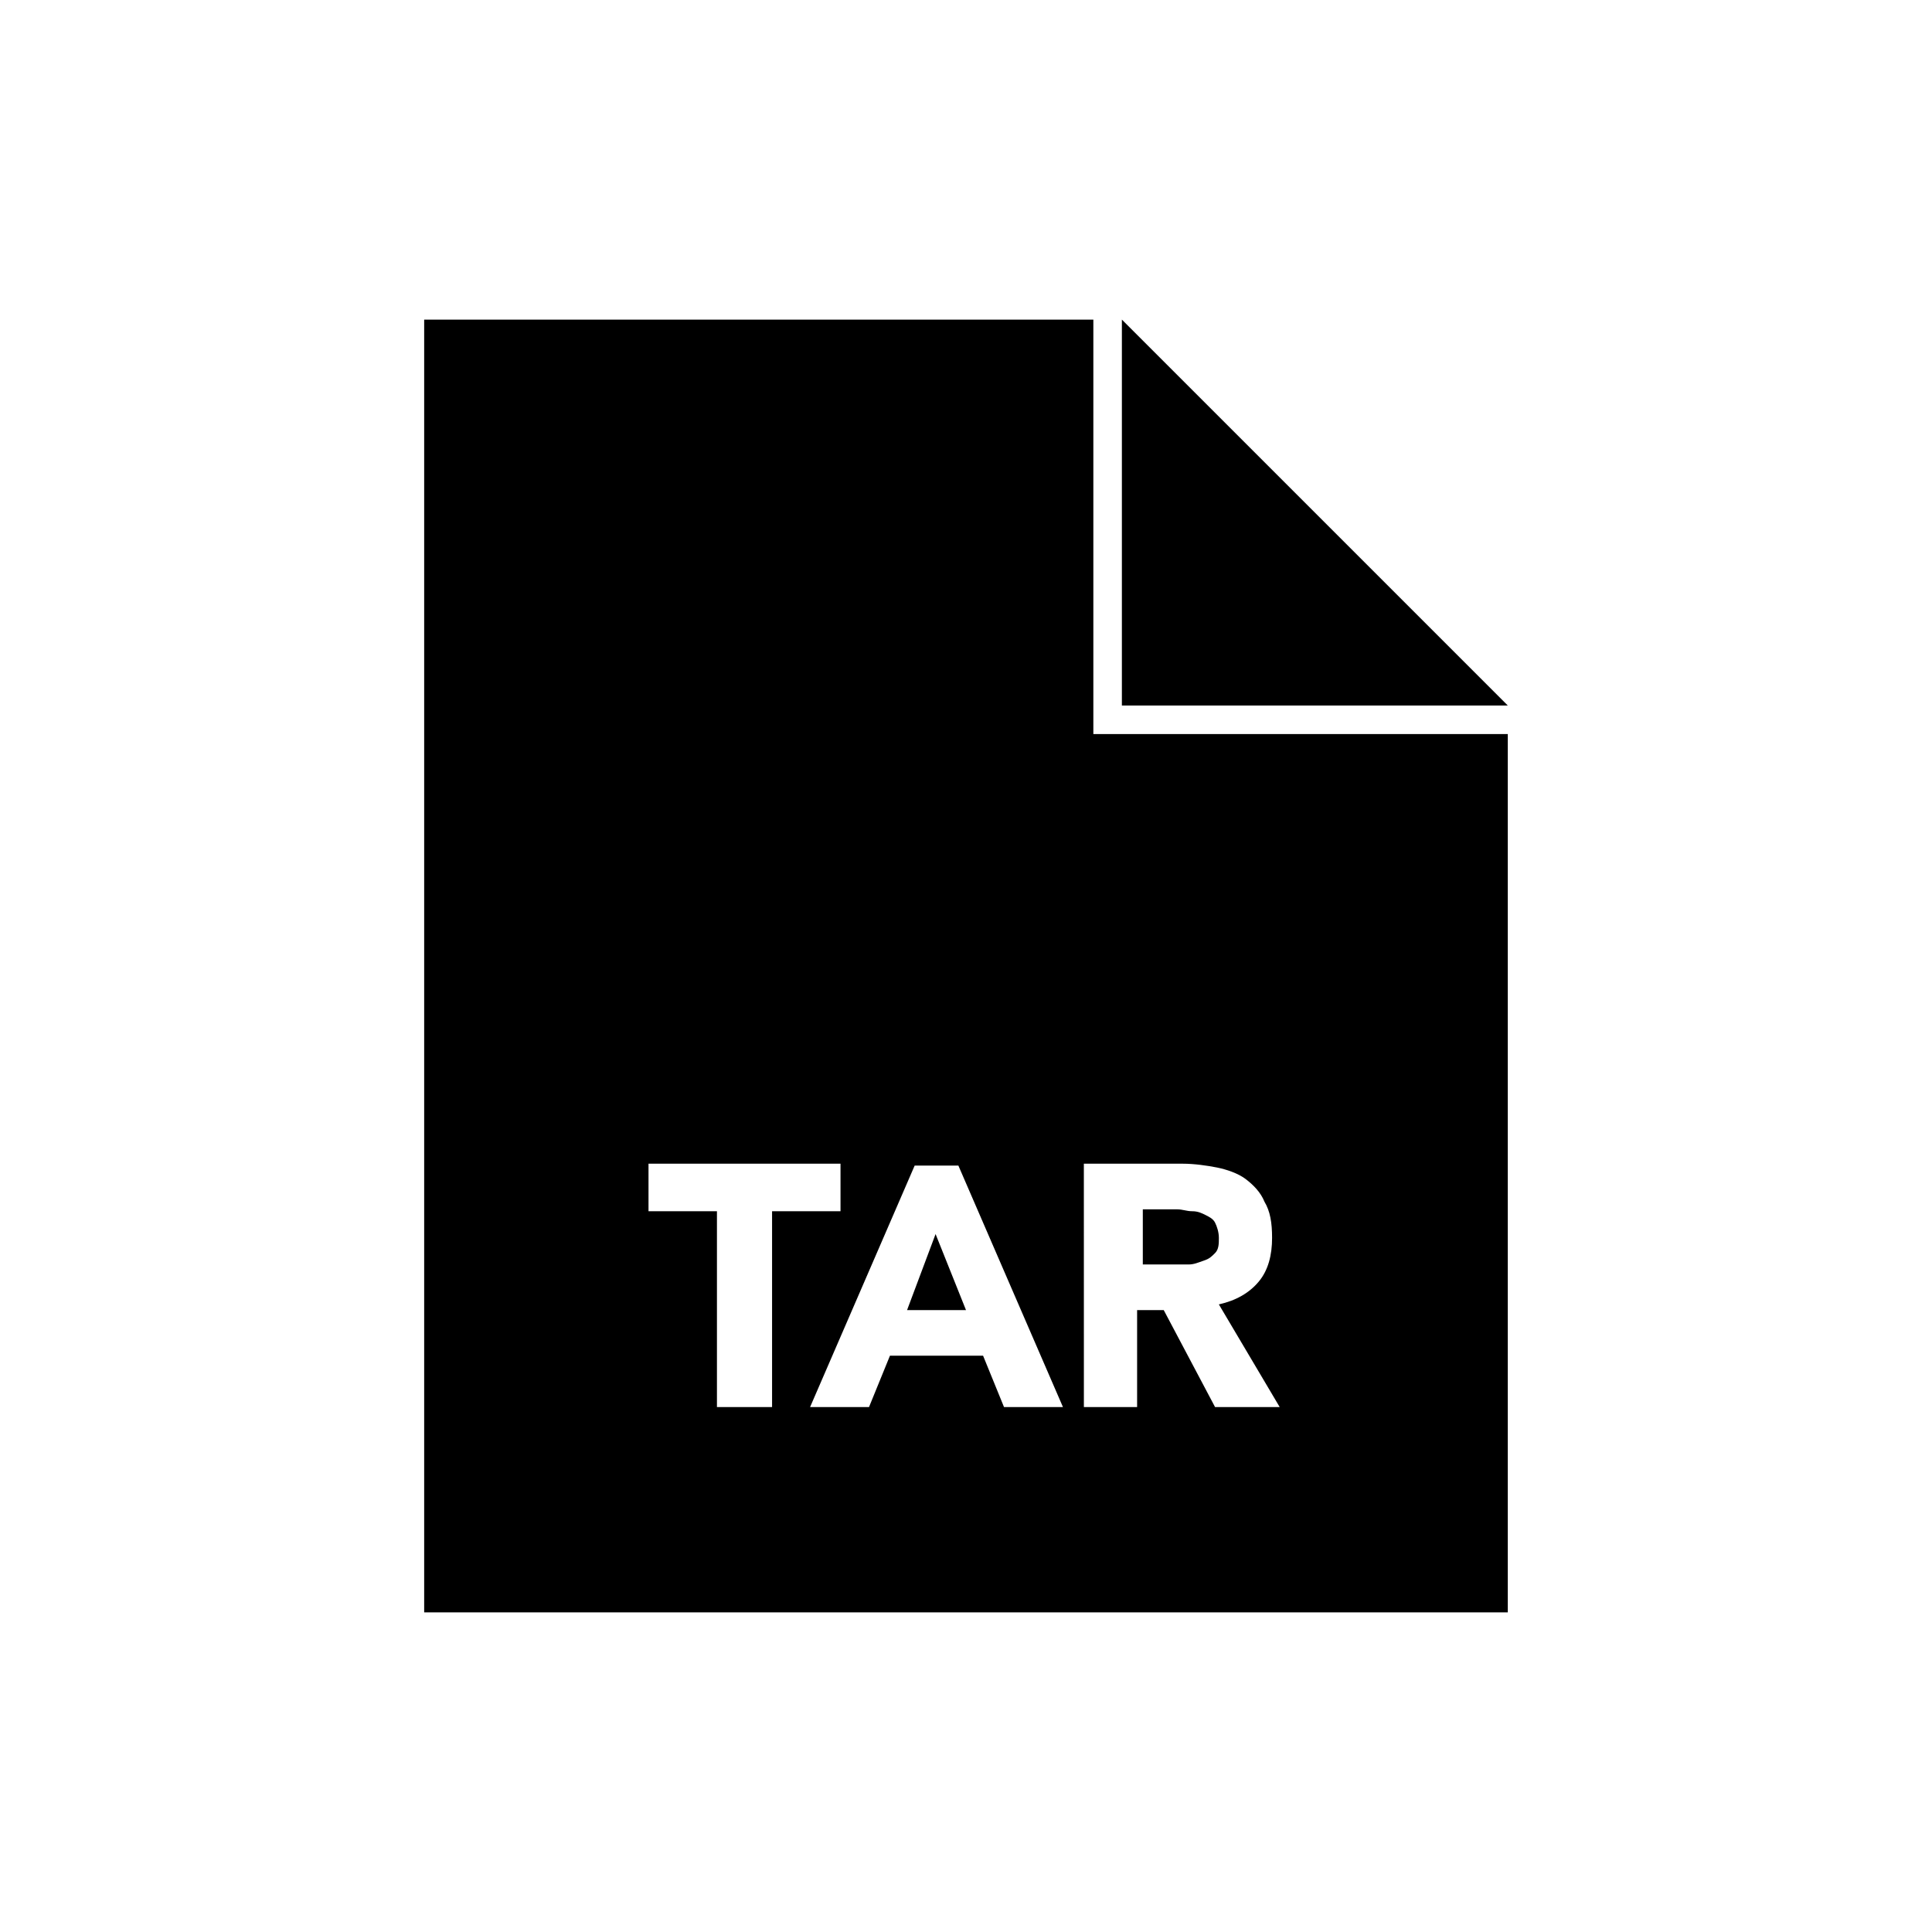 <?xml version="1.0" encoding="UTF-8"?>
<!-- Uploaded to: ICON Repo, www.svgrepo.com, Generator: ICON Repo Mixer Tools -->
<svg fill="#000000" width="800px" height="800px" version="1.1" viewBox="144 144 512 512" xmlns="http://www.w3.org/2000/svg">
 <g>
  <path d="m384.38 491.19h15.621l-8.062-20.152z"/>
  <path d="m458.95 479.1c1.512 0 2.519-0.504 4.031-1.008 1.512-0.504 2.016-1.008 3.023-2.016 1.008-1.008 1.008-2.519 1.008-4.031s-0.504-3.023-1.008-4.031c-0.504-1.008-1.512-1.512-2.519-2.016-1.008-0.504-2.016-1.008-3.527-1.008s-2.519-0.504-4.031-0.504h-9.07v14.609h8.566c1.008 0.004 2.519 0.004 3.527 0.004z"/>
  <path d="m433.75 228.7h-177.34v342.59h287.17v-232.76h-109.83zm-85.648 288.18h-14.105v-51.895h-18.137v-12.594h50.883v12.594h-18.137v51.895zm61.969 0-5.543-13.602h-24.684l-5.543 13.602h-15.617l27.711-63.984h11.586l27.711 63.984zm47.359-64.488c3.023 0 6.551 0.504 9.07 1.008 2.519 0.504 5.543 1.512 7.559 3.023s4.031 3.527 5.039 6.047c1.512 2.519 2.016 5.543 2.016 9.574 0 4.535-1.008 8.566-3.527 11.586-2.519 3.023-6.047 5.039-10.578 6.047l16.121 27.207h-17.129l-13.602-25.695h-7.055v25.695h-14.105l-0.008-64.492z"/>
  <path d="m441.31 228.7v102.27h102.27z"/>
 </g>
</svg>